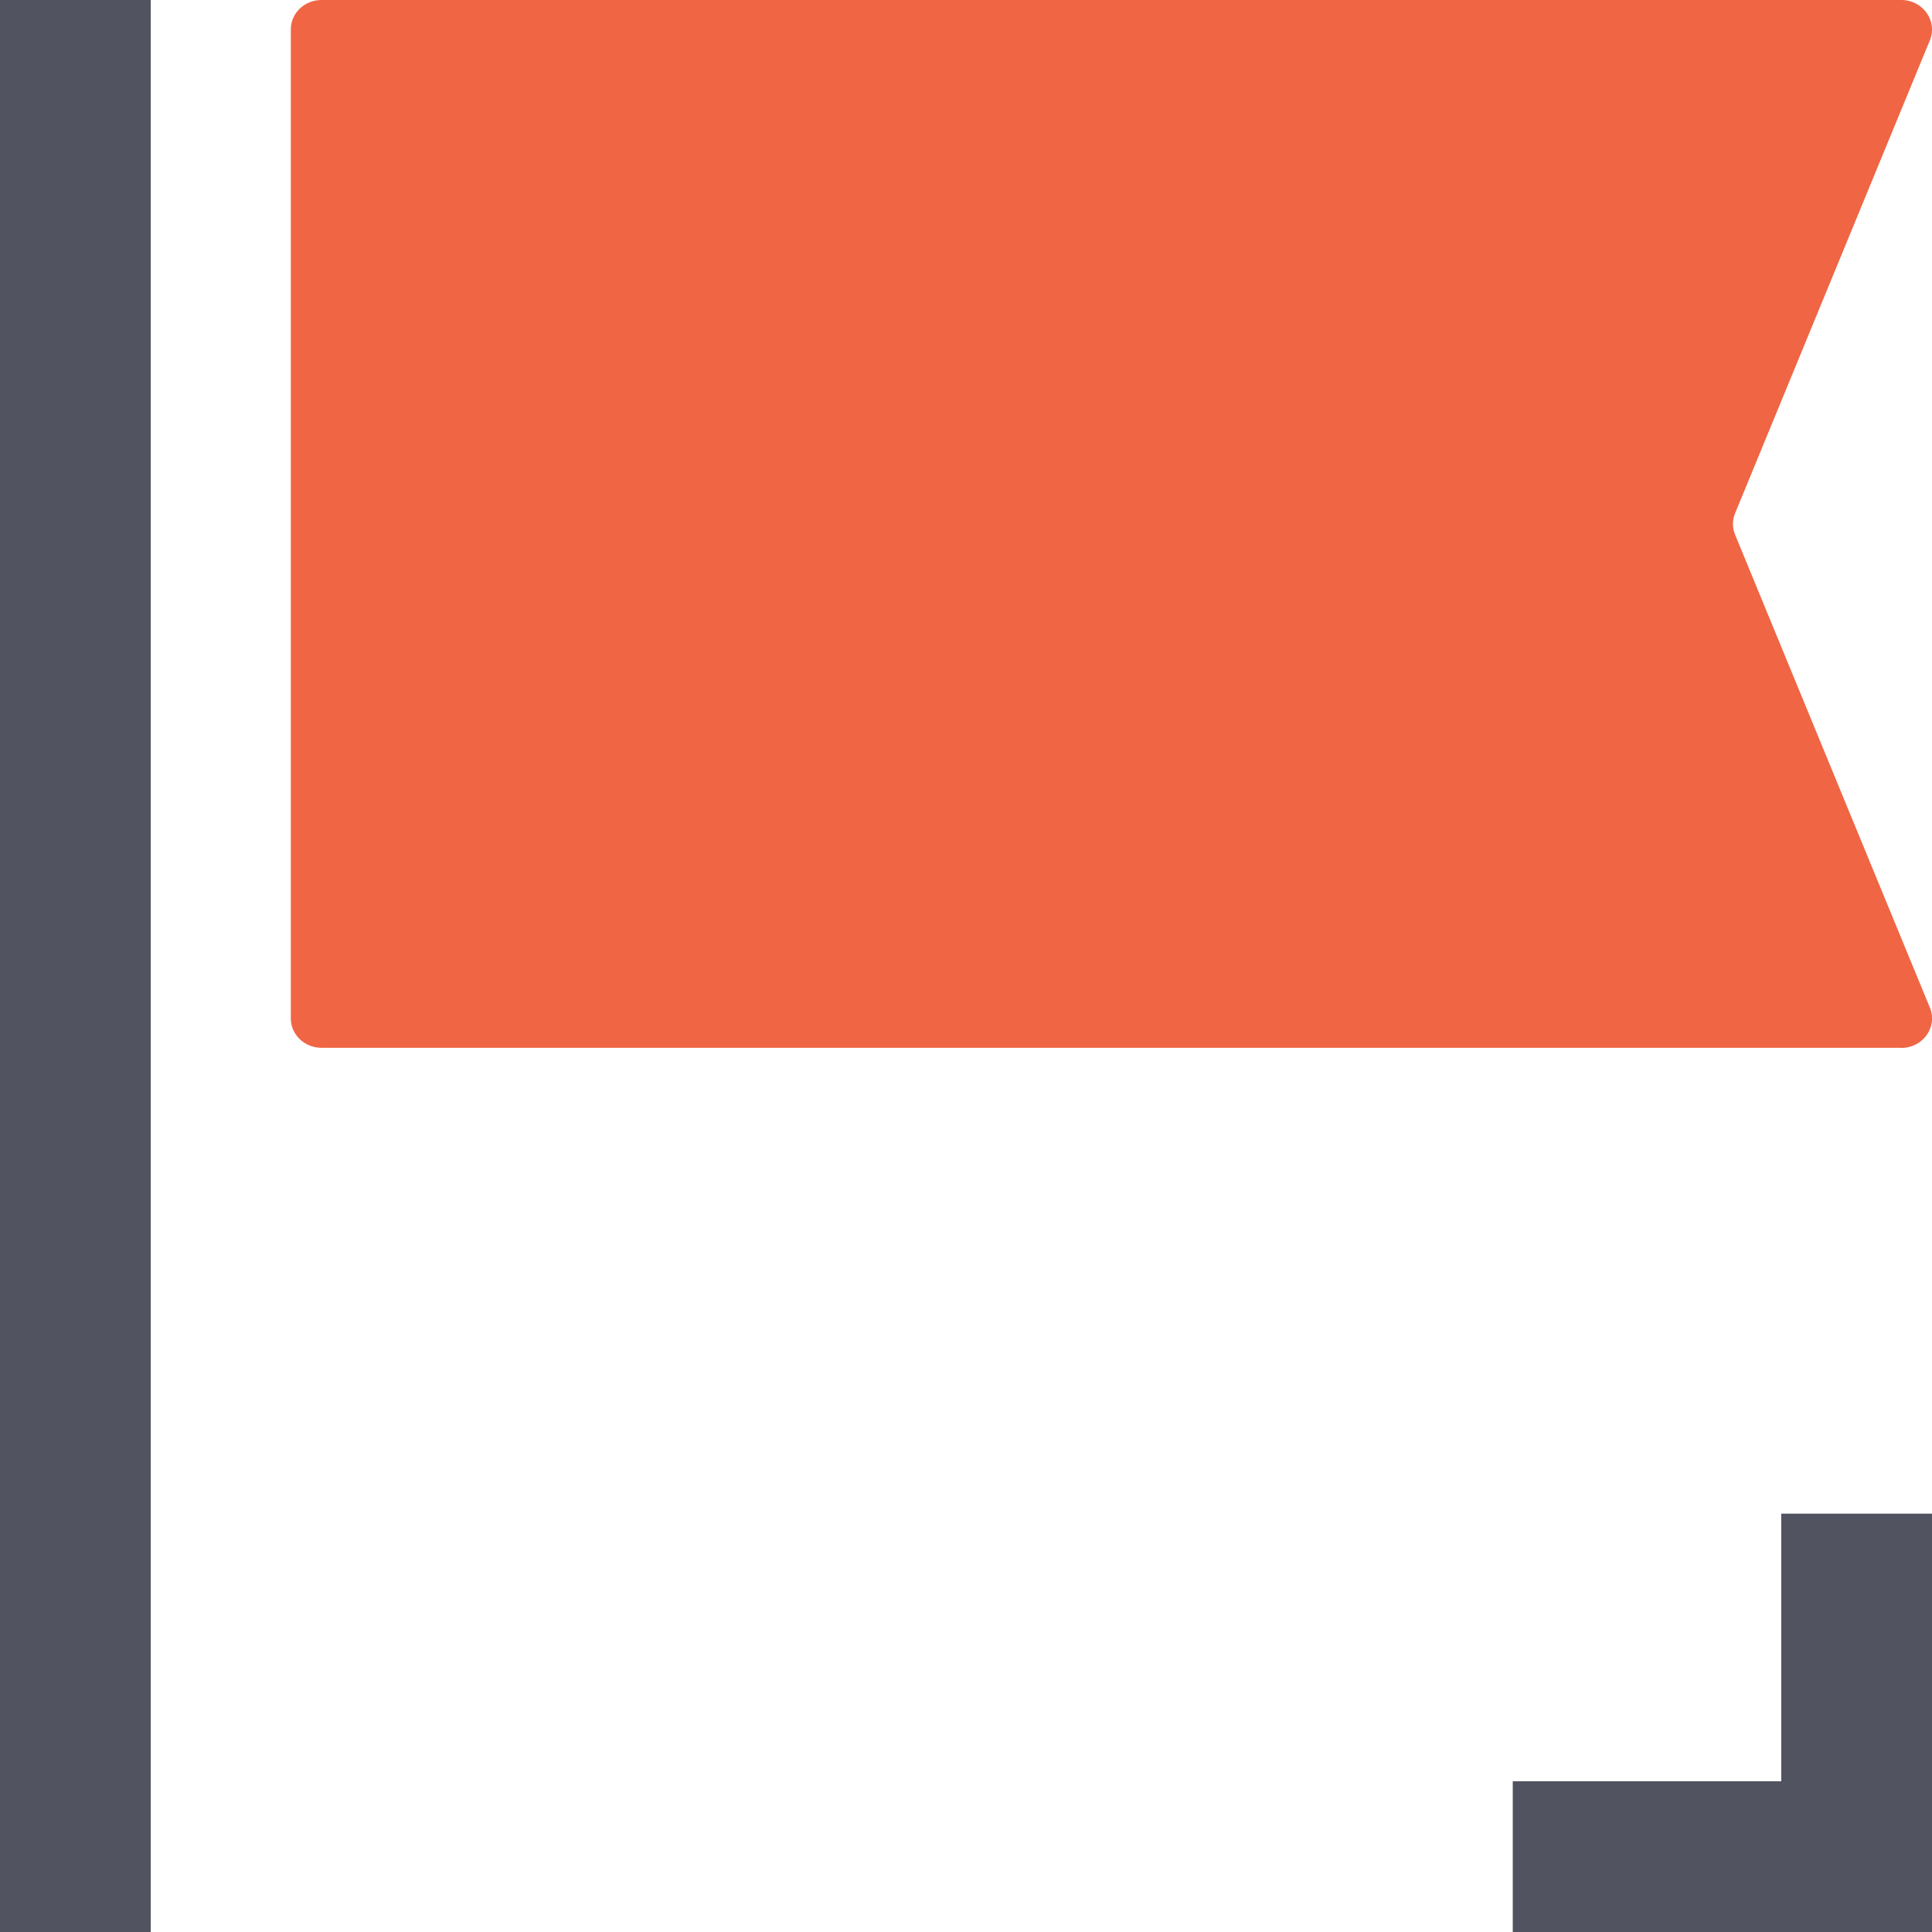 <svg xmlns="http://www.w3.org/2000/svg" width="32" height="32" viewBox="0 0 32 32" fill="none"><g clip-path="url(#clip0_6233_3341)"><path d="M25.056 32V29.503H29.503V25.071H32V32H25.056Z" fill="#515360"></path><path d="M31.491 17.355H5.326C5.044 17.355 4.817 17.137 4.817 16.868V0.487C4.817 0.217 5.044 0 5.326 0H31.491C31.85 0 32.095 0.347 31.965 0.667L28.739 8.5C28.691 8.615 28.691 8.742 28.739 8.857L31.965 16.69C32.097 17.01 31.85 17.357 31.491 17.357V17.355Z" fill="#F06543"></path><path d="M2.497 0H0V32H2.497V0Z" fill="#515360"></path></g><defs><clipPath id="clip0_6233_3341"><rect width="32" height="32" fill="white"></rect></clipPath></defs></svg>